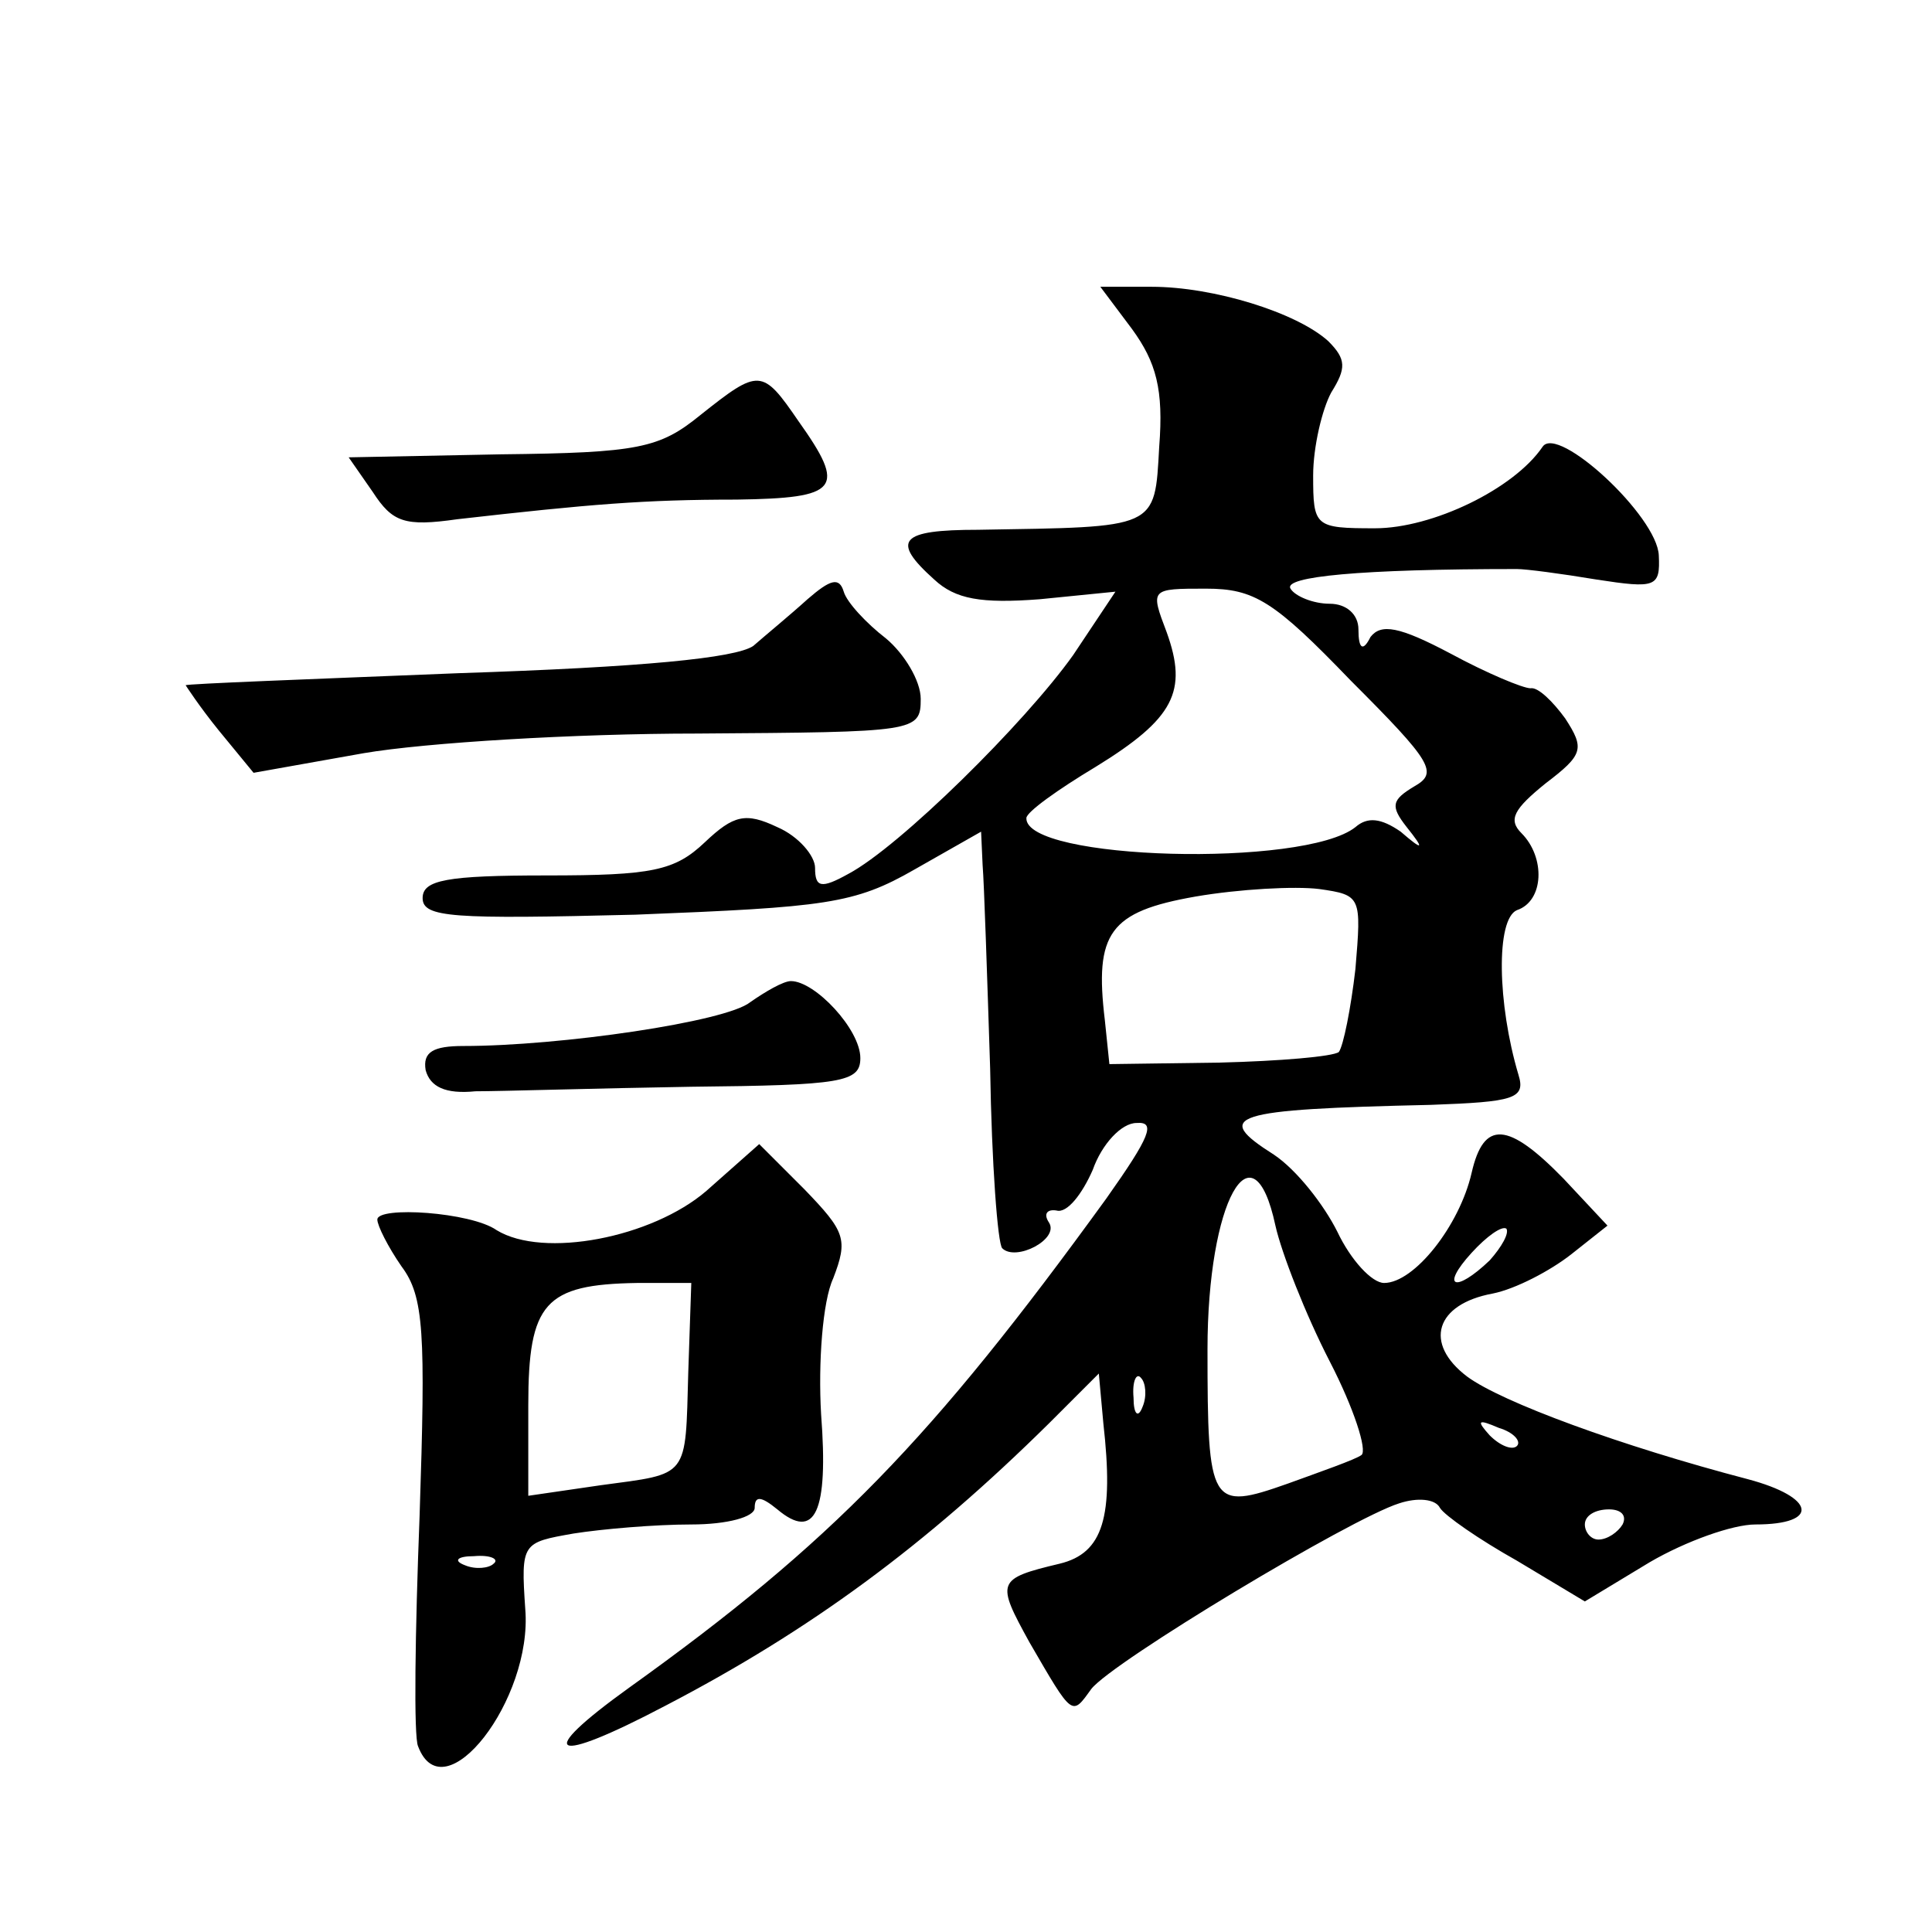 <?xml version="1.0" standalone="no"?>
<!DOCTYPE svg PUBLIC "-//W3C//DTD SVG 20010904//EN"
 "http://www.w3.org/TR/2001/REC-SVG-20010904/DTD/svg10.dtd">
<svg version="1.0" xmlns="http://www.w3.org/2000/svg"
 width="128pt" height="128pt" viewBox="0 0 128 128"
 preserveAspectRatio="xMidYMid meet">
<g transform="translate(0,128) scale(0.1,-0.1)"
fill="#0" stroke="none">
<path d="M750 1062 c16 -22 21 -40 18 -78 -3 -55 -1 -53 -120 -55 -52 0 -58 -7
-29 -33 14 -13 31 -16 70 -13 l50 5 -28 -42 c-32 -45 -115 -127 -149 -145 -18 -10
-22 -9 -22 4 0 8 -11 21 -25 27 -21 10 -29 8 -48 -10 -20 -19 -35 -22 -105 -22
-66 0 -82 -3 -82 -15 0 -13 20 -14 141 -11 126 5 145 7 185 30 l44 25 1 -22 c1
-12 3 -73 5 -135 1 -63 5 -116 8 -119 9 -9 38 6 31 17 -4 6 -1 9 5 8 7 -2 17 11
24 27 6 17 19 31 29 31 13 1 9 -9 -20 -50 -116 -160 -182 -228 -316 -324 -64 -46
-52 -52 24 -12 96 50 172 106 254 187 l33 33 3 -33 c7 -62 0 -86 -29 -93 -42 -10
-42 -12 -20 -52 29 -50 28 -49 41 -31 14 18 172 113 204 123 12 4 24 3 27 -3 3
-5 26 -21 51 -35 l45 -27 43 26 c24 14 55 25 70 25 43 0 40 18 -5 30 -84 22 -163
51 -186 68 -29 22 -21 48 17 55 15 3 38 15 52 26 l24 19 -29 31 c-37 38 -53 39
-61 4 -8 -35 -38 -73 -58 -73 -8 0 -22 15 -31 34 -9 18 -27 41 -42 51 -41 26 -29
30 104 33 55 2 63 4 58 20 -14 47 -15 103 -1 109 18 6 19 35 3 51 -9 9 -5 16 16
33 25 19 26 23 13 43 -8 11 -18 21 -23 20 -5 0 -29 10 -53 23 -34 18 -46 20 -53
11 -5 -10 -8 -8 -8 5 0 10 -8 17 -19 17 -11 0 -23 5 -26 10 -5 8 46 13 150 13 6
0 29 -3 53 -7 39 -6 42 -5 41 16 -1 26 -67 87 -77 72 -19 -28 -73 -54 -111 -54
-40 0 -41 1 -41 35 0 19 6 44 12 55 10 16 10 22 -2 34 -21 19 -76 36 -117 36 l-34
0 21 -28z m145 -233 c54 -54 58 -61 42 -70 -15 -9 -16 -13 -5 -27 12 -15 11 -16
-4 -3 -13 9 -22 10 -30 3 -34 -27 -219 -22 -218 6 0 4 21 19 46 34 52 32 61 50
47 89 -11 29 -11 29 26 29 32 0 45 -8 96 -61z m3 -191 c-3 -26 -8 -51 -11 -55 -4
-3 -39 -6 -79 -7 l-73 -1 -3 29 c-7 58 3 72 60 82 29 5 66 7 82 5 28 -4 28 -5 24
-53z m-53 -170 c4 -18 20 -59 36 -90 16 -31 25 -59 21 -62 -4 -3 -27 -11 -49 -19
-51 -18 -53 -15 -53 89 0 98 30 152 45 82z m142 -23 c-23 -22 -33 -18 -12 5 10
11 20 18 23 16 2 -3 -3 -12 -11 -21z m-230 -97 c-3 -8 -6 -5 -6 6 -1 11 2 17 5
13 3 -3 4 -12 1 -19z m248 -26 c-3 -3 -11 0 -18 7 -9 10 -8 11 6 5 10 -3 15 -9
12 -12z m70 -52 c-3 -5 -10 -10 -16 -10 -5 0 -9 5 -9 10 0 6 7 10 16 10 8 0 12
-4 9 -10z M464 1005 c-27 -22 -41 -25 -132 -26 l-101 -2 16 -23 c13 -20 21 -23
56 -18 88 10 124 13 185 13 68 1 73 7 41 52 -24 35 -26 35 -65 4z M535 883 c-11
-10 -28 -24 -36 -31 -12 -8 -73 -14 -195 -18 -99 -4 -180 -7 -181 -8 0 0 9 -14
22 -30 l23 -28 73 13 c41 7 140 13 221 13 145 1 148 1 148 23 0 12 -11 30 -23 40
-13 10 -26 24 -28 31 -3 10 -9 8 -24 -5z M497 616 c-16 -13 -126 -29 -190 -29 -20
0 -27 -4 -25 -16 3 -11 13 -16 33 -14 17 0 81 2 143 3 100 1 112 3 112 19 0 19
-30 51 -46 51 -5 0 -17 -7 -27 -14z M468 491 c-36 -31 -108 -45 -139 -26 -17 12
-79 16 -79 7 0 -4 7 -18 16 -31 15 -20 16 -44 12 -165 -3 -77 -4 -147 -1 -153 17
-45 76 31 71 91 -3 44 -2 44 32 50 19 3 54 6 78 6 24 0 42 5 42 11 0 8 4 8 15 -1
25 -21 34 -2 29 63 -2 34 1 75 8 90 10 26 8 31 -19 59 l-30 30 -35 -31z m-12 -120
c-2 -71 1 -67 -58 -75 l-48 -7 0 60 c0 68 11 80 72 81 l36 0 -2 -59z m-129 -127
c-3 -3 -12 -4 -19 -1 -8 3 -5 6 6 6 11 1 17 -2 13 -5z"/>
</g>
</svg>
